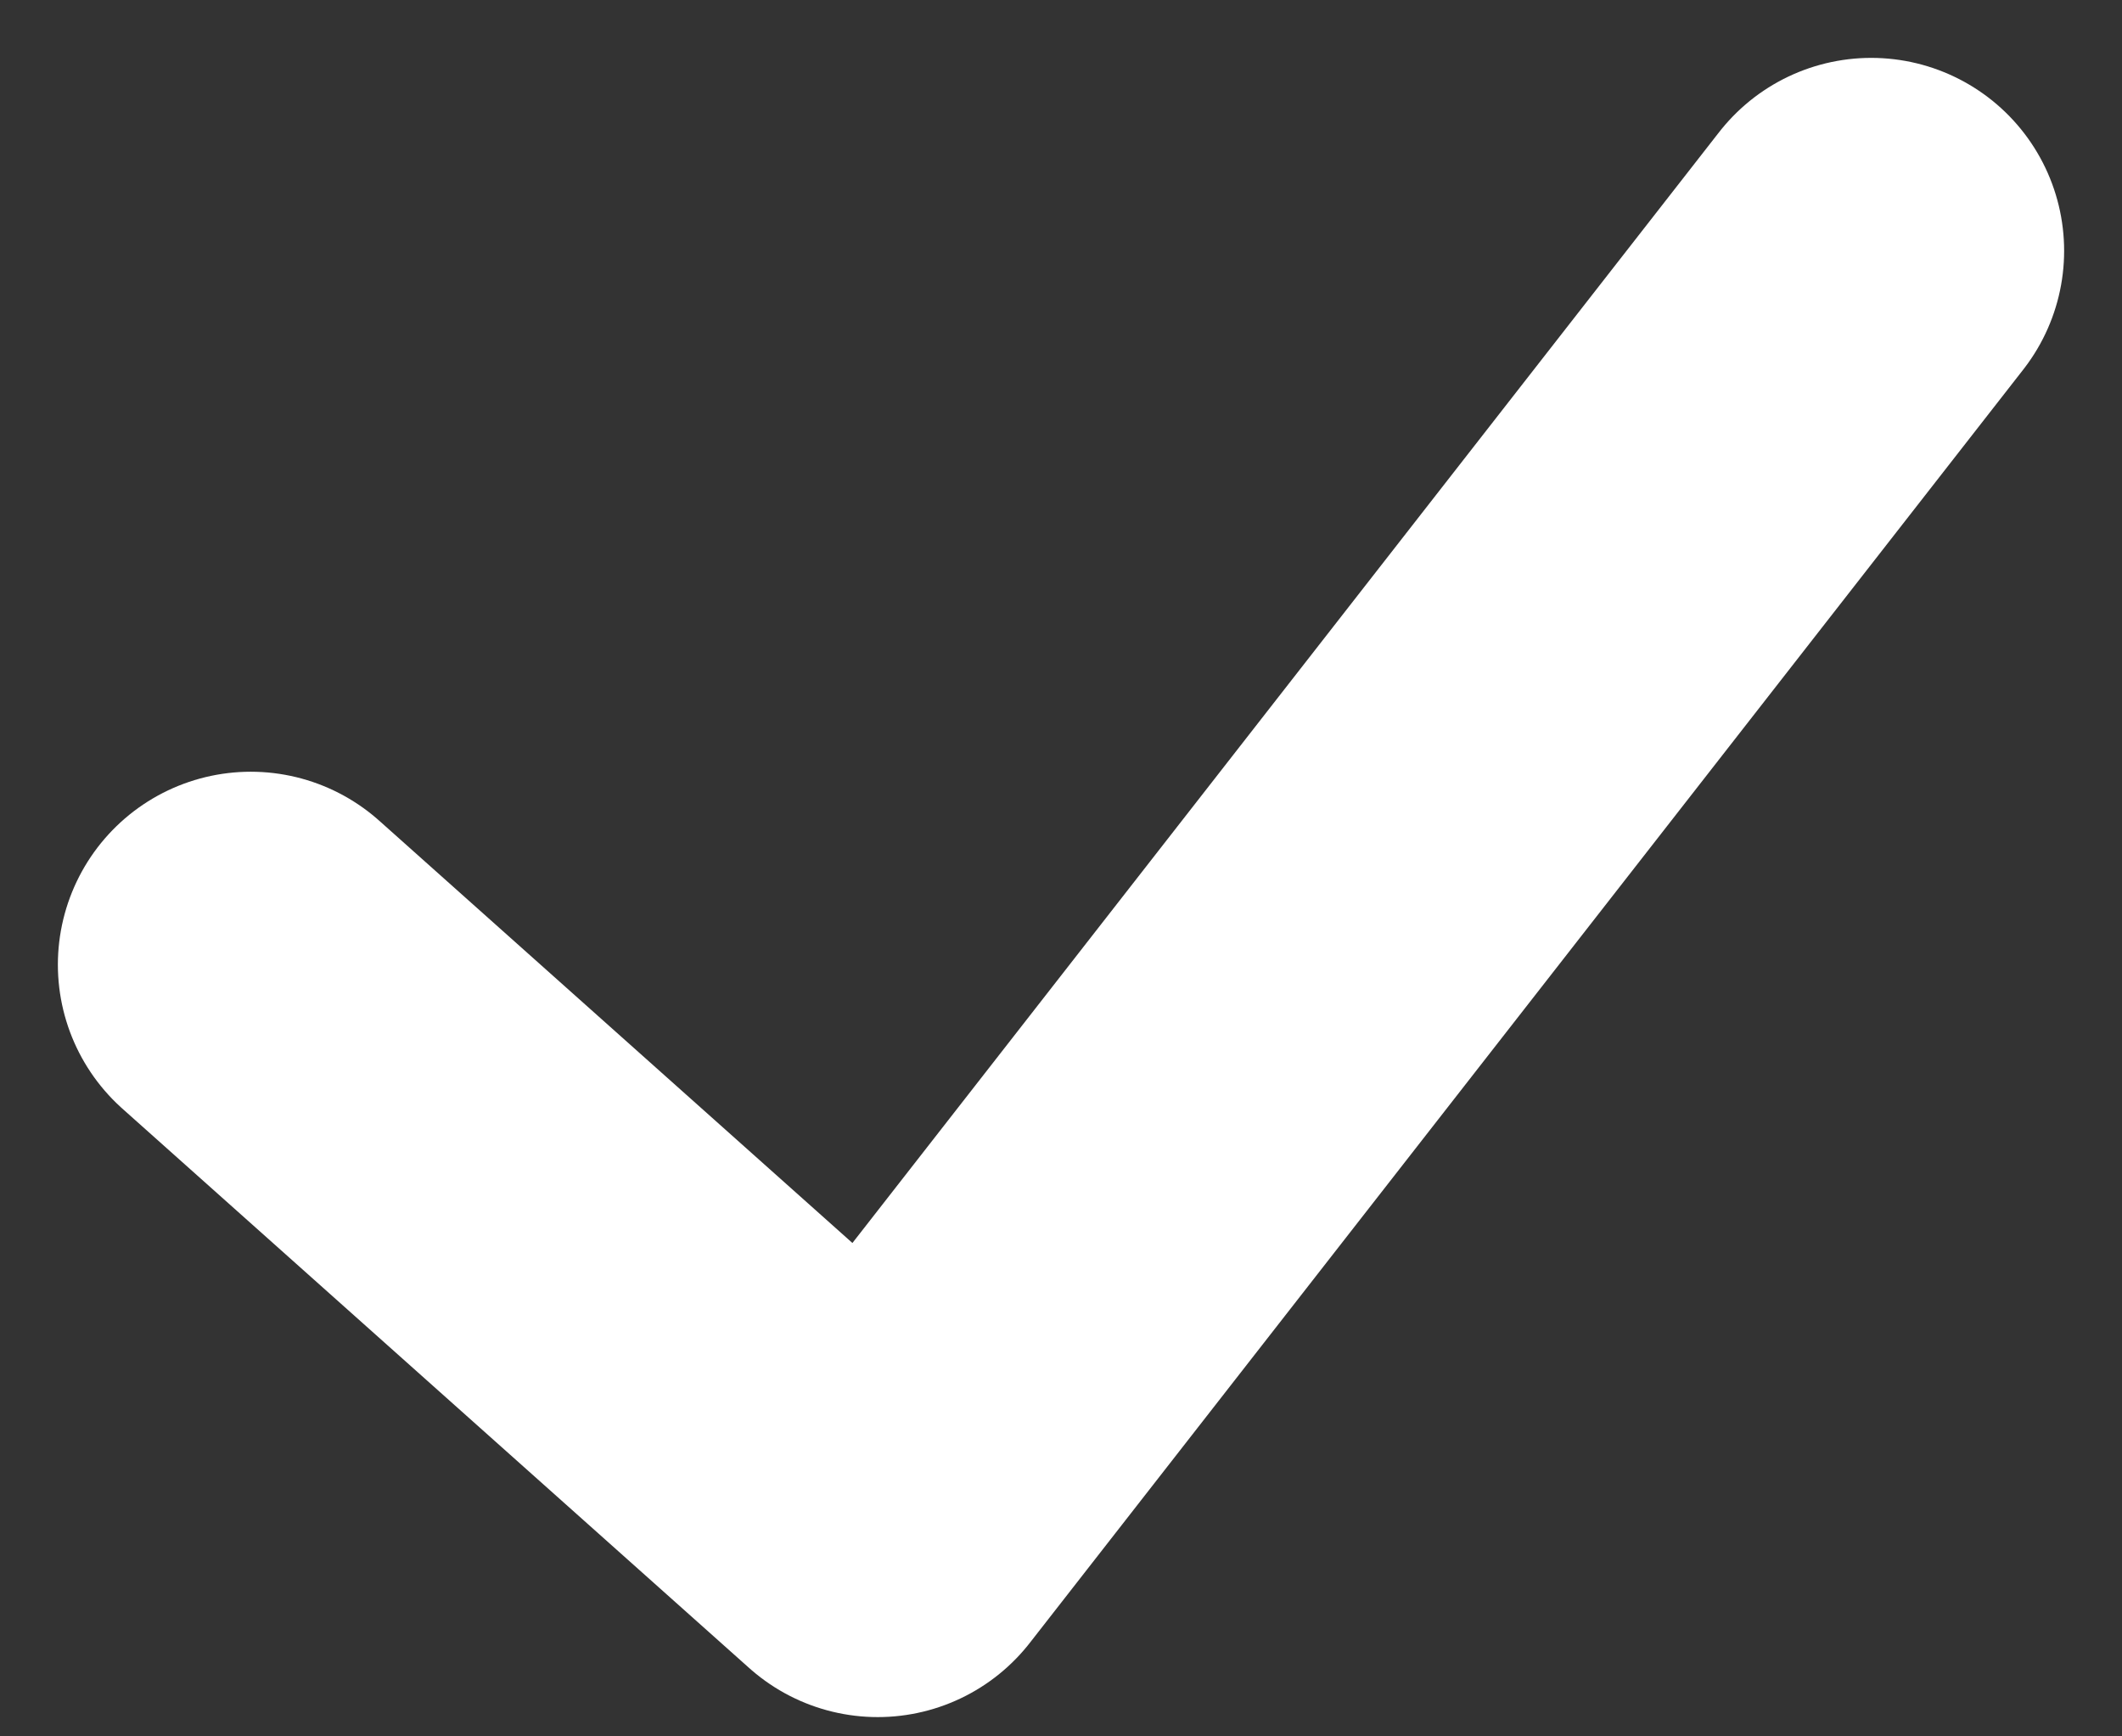 <svg xmlns="http://www.w3.org/2000/svg" width="22" height="18" viewBox="0 0 22 18">
    <rect x="0" y="0" width="22" height="18" fill="#333333" stroke="none"/>
    <style type="text/css">
        .st0{fill:none;stroke:#ffffff;stroke-width:4;stroke-linecap:round;stroke-linejoin:round;}
    </style>
    <g>
        <g>
            <g>
                <g>
                    <g>
                        <g transform="translate(-121 -4301) translate(0 108) translate(0 3705) translate(120 154) translate(0 313)">
                            <g transform="translate(0 18)">
                                <g>
                                    <path class="st0" d="M20.4,5.6L10.1,18.8L3.6,13"/>
                                </g>
                            </g>
                        </g>
                    </g>
                </g>
            </g>
        </g>
    </g>
</svg>
